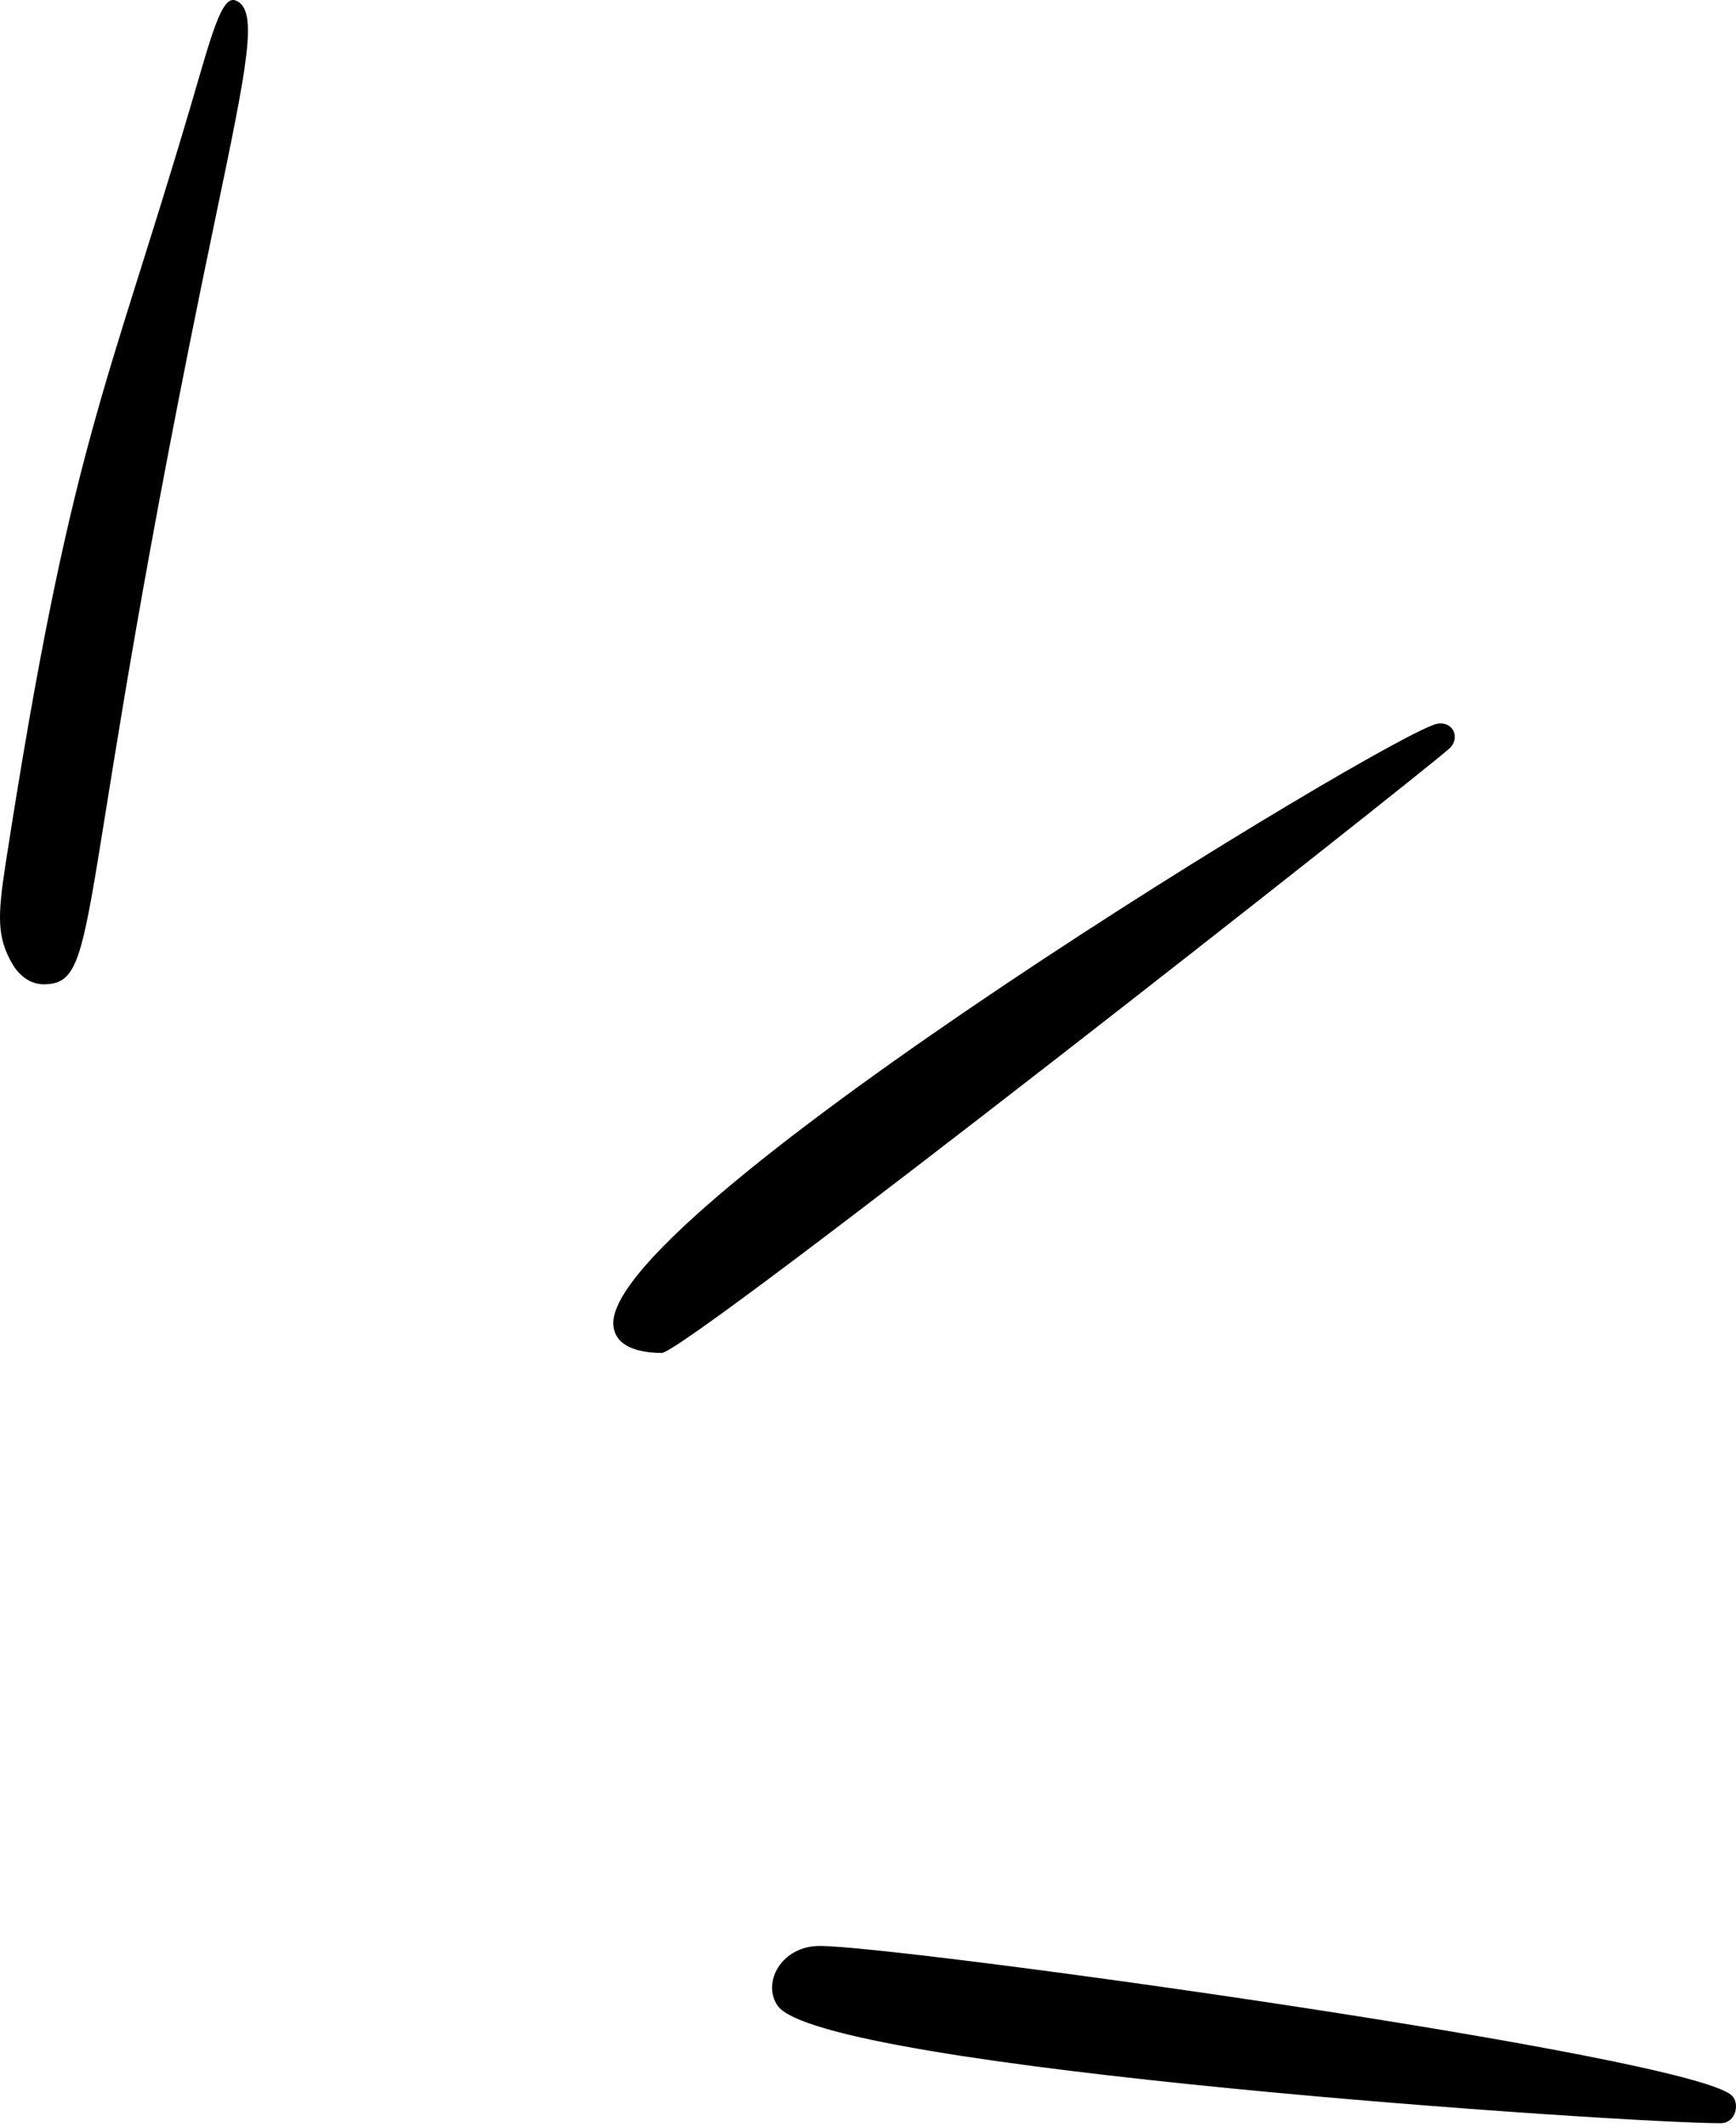 <svg width="49" height="60" viewBox="0 0 49 60" fill="none" xmlns="http://www.w3.org/2000/svg">
<g clip-path="url(#clip0_1_1089)">
<g clip-path="url(#clip1_1_1089)">
<g clip-path="url(#clip2_1_1089)">
<path d="M40.564 20.416C39.278 20.659 17.064 34.143 17.312 37.379C17.35 37.875 17.81 38.152 18.673 38.164C19.354 38.173 40.07 21.871 40.906 21.116C41.231 20.821 41.021 20.333 40.564 20.415V20.416ZM48.879 59.105C47.64 57.968 25.338 54.882 23.131 54.889C22.055 54.891 21.499 55.924 21.949 56.574C23.193 58.368 45.886 59.889 48.563 59.889C49.005 59.886 49.114 59.32 48.879 59.105ZM6.657 0.017C6.249 -0.162 5.952 1.061 5.356 3.077C3.003 11.044 1.987 12.563 0.159 24.358C-0.068 25.832 -0.091 26.433 0.35 27.191C0.58 27.58 0.911 27.768 1.247 27.764C2.921 27.745 2.004 25.646 6.06 6.25C6.991 1.791 7.304 0.287 6.659 0.016L6.657 0.017Z" fill="black"/>
</g>
</g>
</g>
<defs>
<clipPath id="clip0_1_1089">
<rect width="49" height="59.889" fill="white"/>
</clipPath>
<clipPath id="clip1_1_1089">
<rect width="49" height="59.889" fill="white"/>
</clipPath>
<clipPath id="clip2_1_1089">
<rect width="49" height="59.889" fill="white"/>
</clipPath>
</defs>
</svg>
